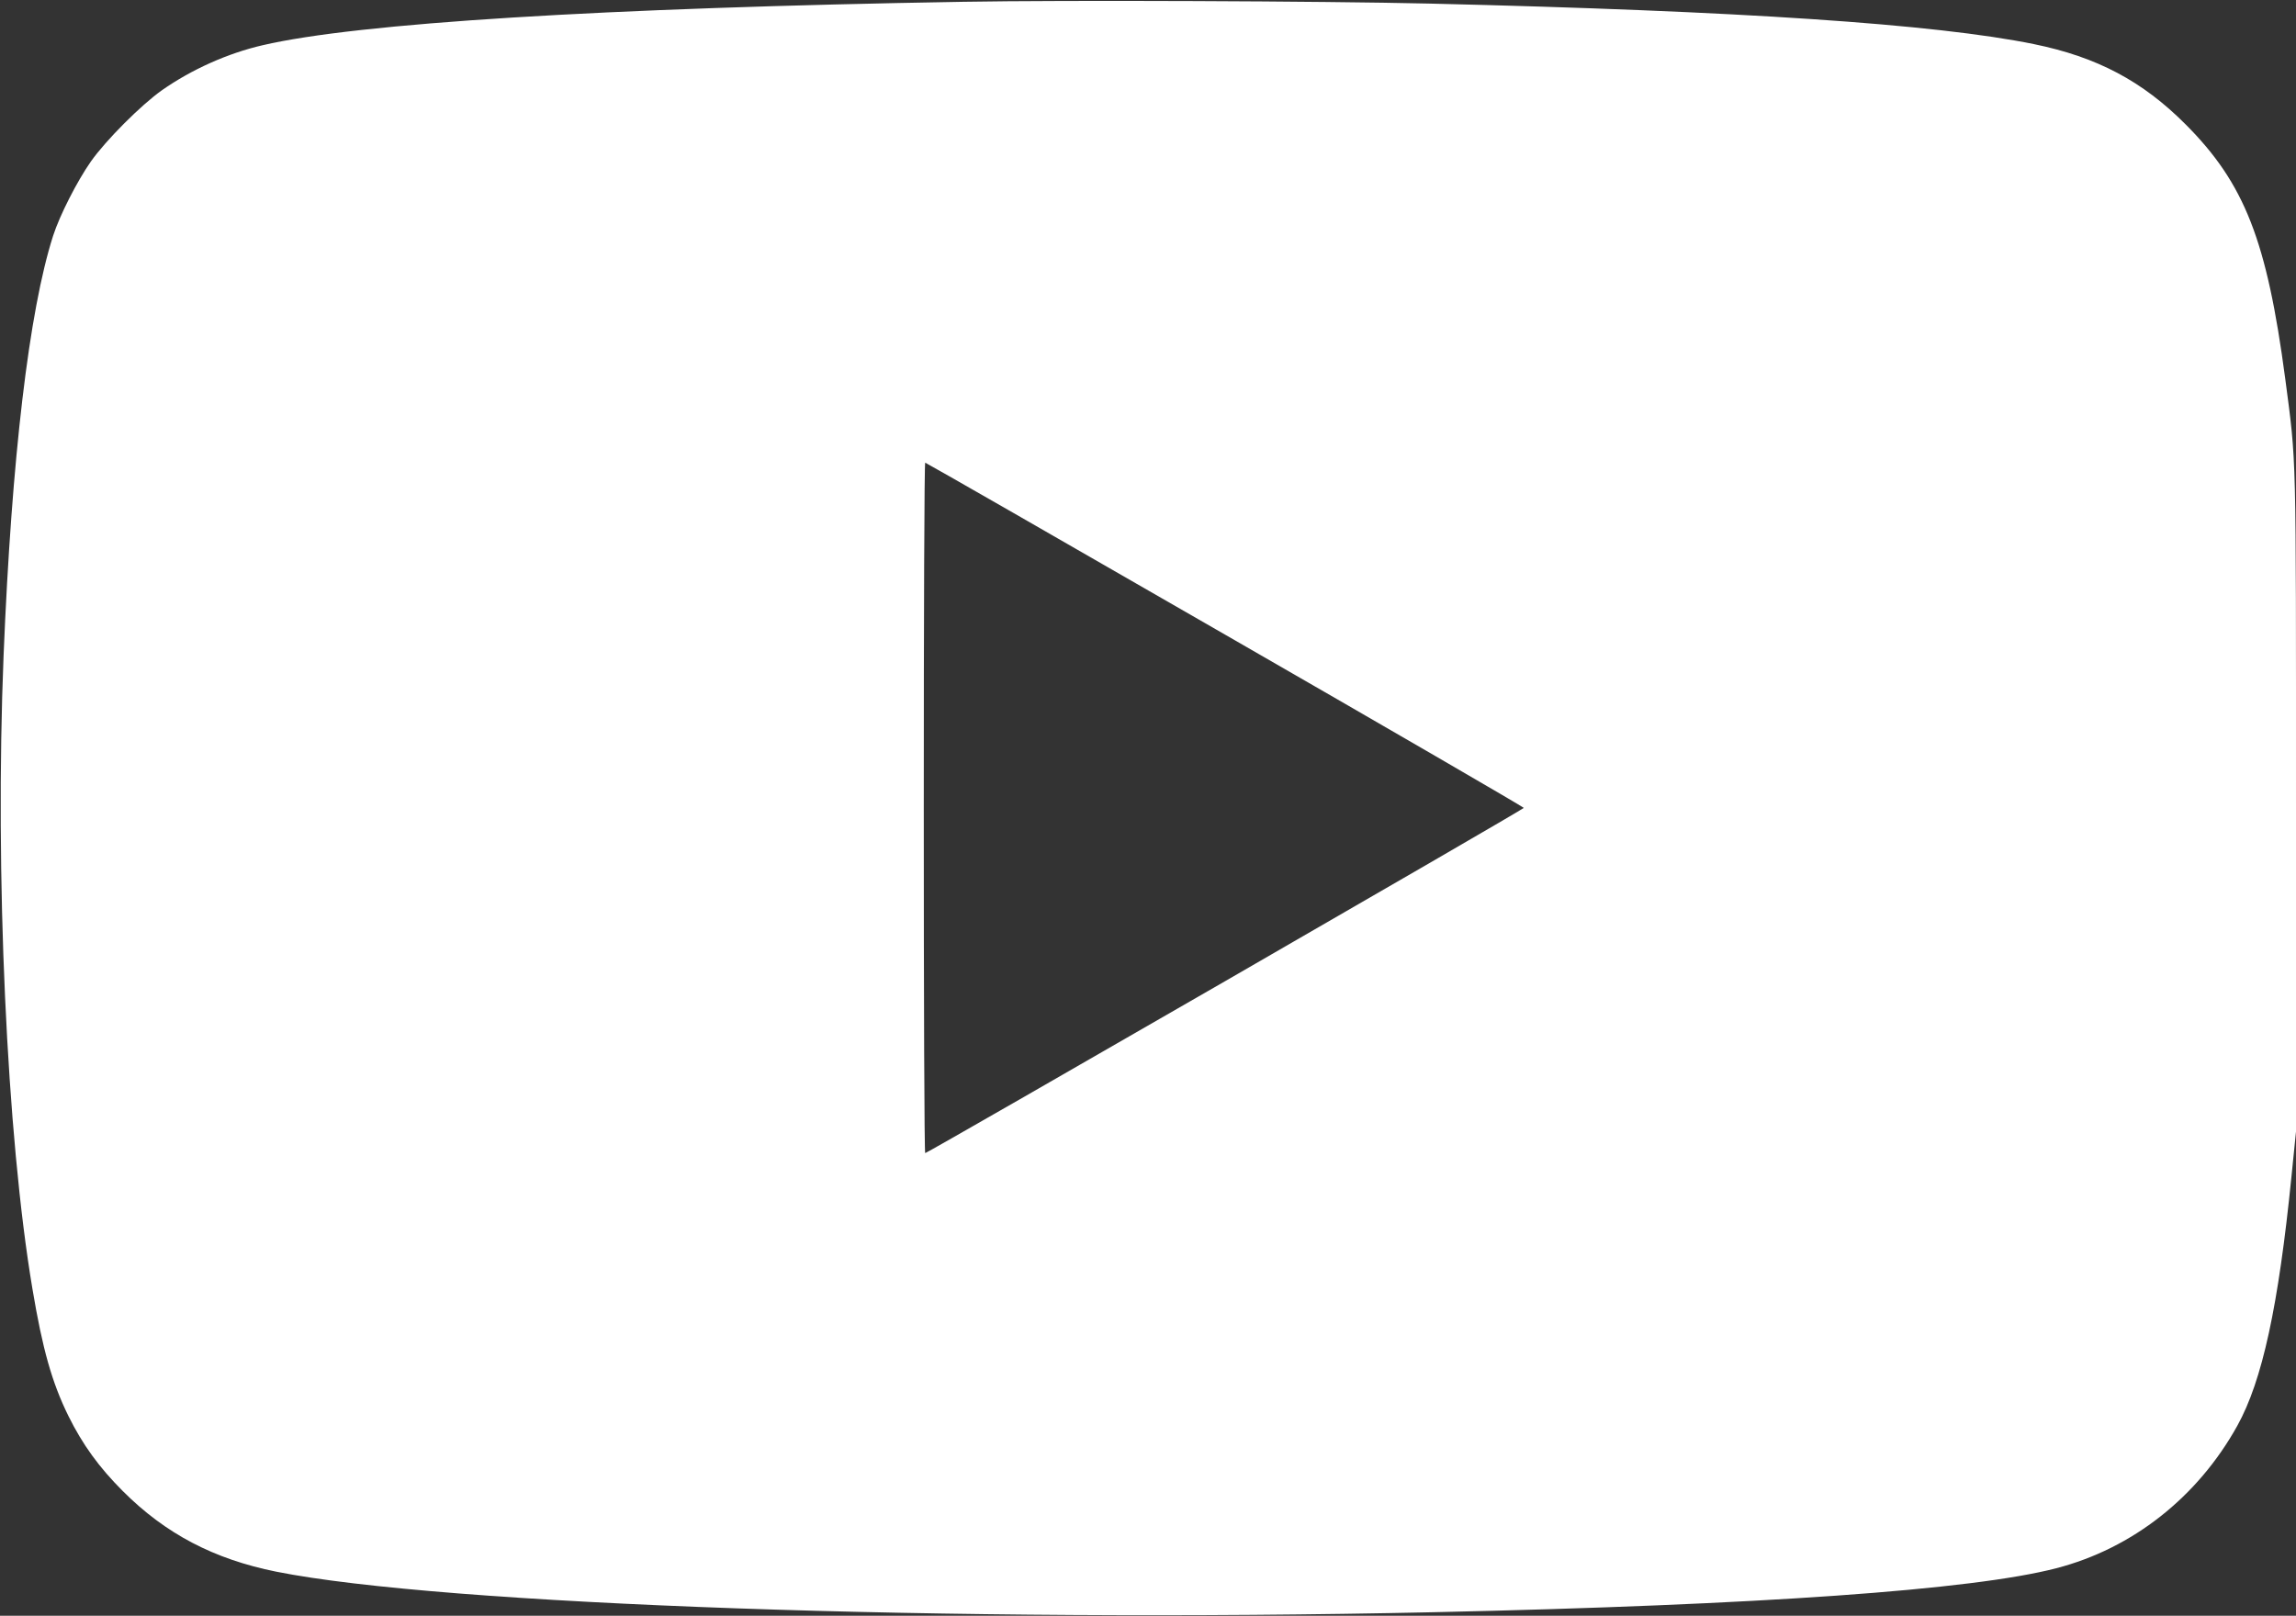 <?xml version="1.0" standalone="no"?>
<!DOCTYPE svg PUBLIC "-//W3C//DTD SVG 20010904//EN"
 "http://www.w3.org/TR/2001/REC-SVG-20010904/DTD/svg10.dtd">
<svg version="1.0" xmlns="http://www.w3.org/2000/svg"
 width="1280pt" height="901pt" viewBox="0 0 1280 901"
 preserveAspectRatio="xMidYMid meet">

<rect x="0" y="0" width="1280" height="901" fill="#333333" stroke="none"/>

<g transform="translate(0,901) scale(0.1,-0.1)"
fill="#fff" stroke="none">
<path d="M5370 9000 c-2015 -34 -3376 -119 -3905 -242 -196 -45 -398 -136
-562 -251 -116 -82 -312 -278 -396 -397 -77 -110 -174 -300 -211 -415 -134
-418 -231 -1237 -276 -2340 -49 -1218 17 -2679 161 -3533 56 -335 109 -522
200 -707 79 -160 171 -287 304 -420 238 -238 507 -379 855 -449 923 -185 3766
-285 6455 -226 1814 40 3003 124 3468 245 426 110 789 397 1010 795 139 251
229 664 302 1392 l25 248 0 1825 c0 2001 3 1894 -60 2373 -102 770 -226 1088
-555 1418 -241 242 -494 376 -846 448 -548 112 -1640 185 -3369 226 -595 14
-2032 20 -2600 10z m1460 -3529 c916 -527 1665 -962 1665 -966 0 -8 -3324
-1925 -3337 -1925 -5 0 -8 866 -8 1925 0 1059 3 1925 8 1925 4 0 756 -431
1672 -959z"/>
</g>
</svg>
